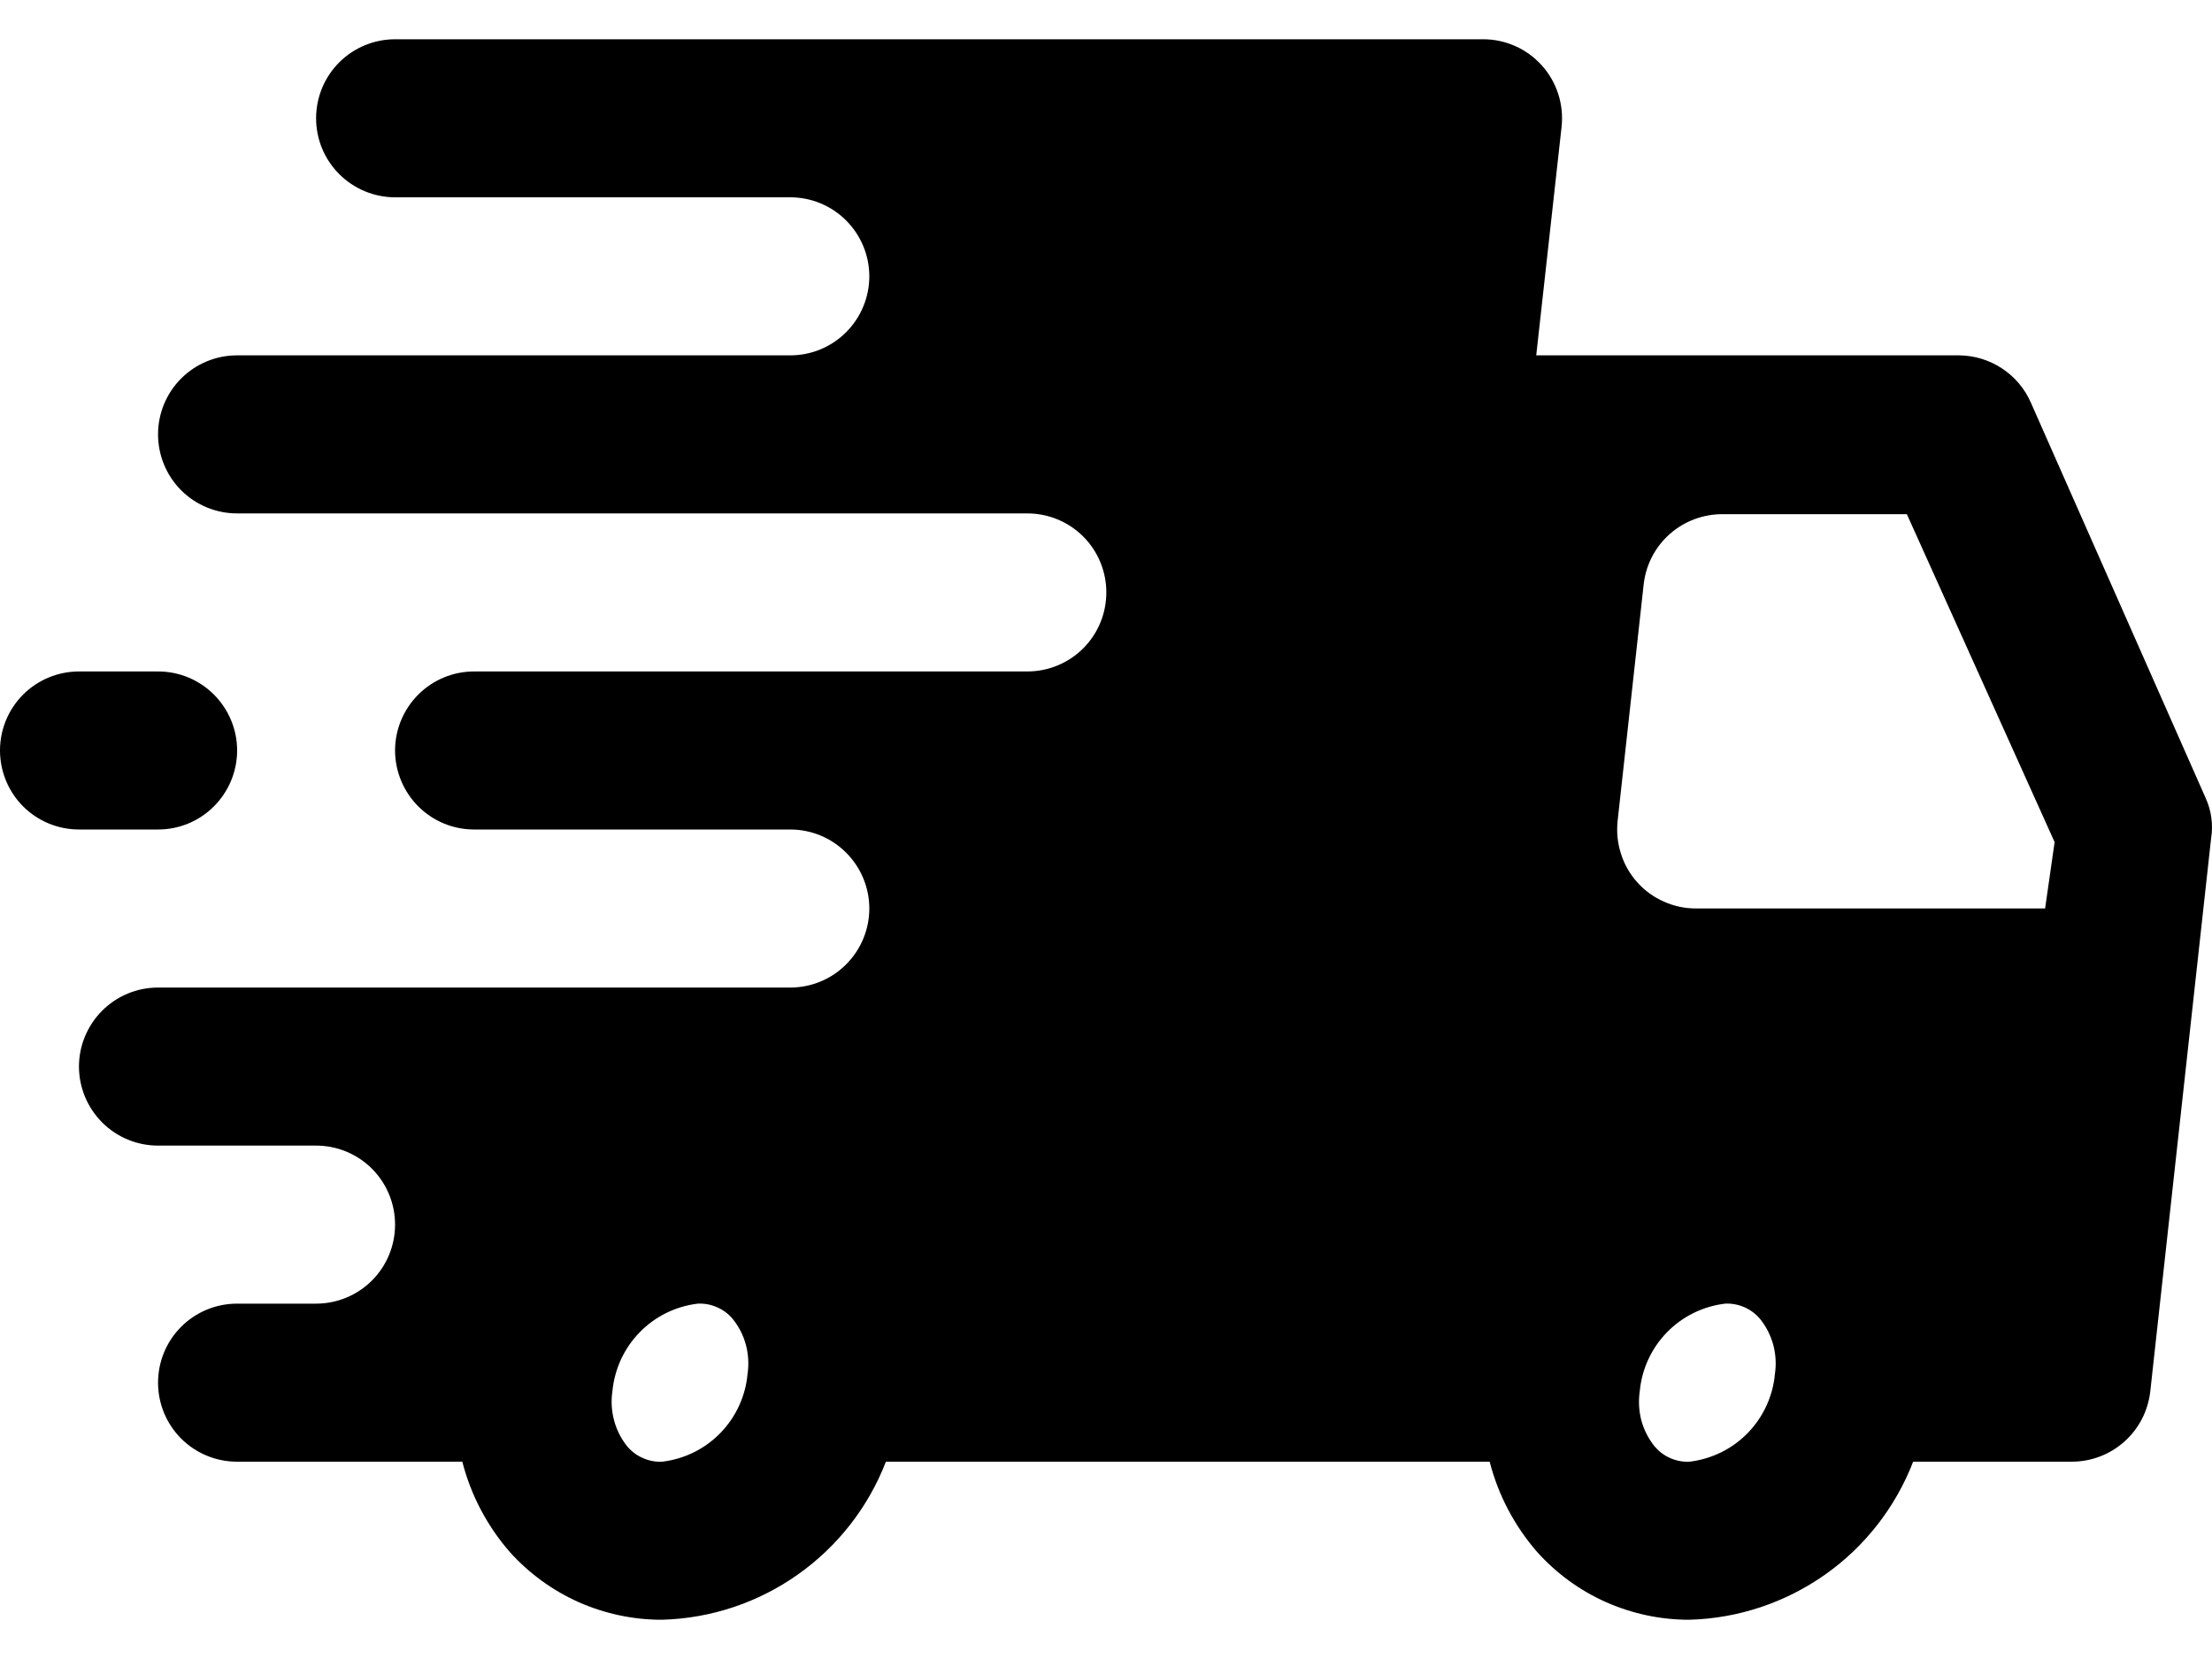 <svg width="20" height="15" viewBox="0 0 20 15" fill="none" xmlns="http://www.w3.org/2000/svg">
<g clip-path="url(#clip0_19_96)">
<path d="M19.942 7.214L18.363 3.642C18.308 3.515 18.217 3.407 18.101 3.331C17.986 3.255 17.851 3.214 17.713 3.213H13.89L14.119 1.148C14.13 1.048 14.12 0.946 14.089 0.85C14.058 0.754 14.008 0.666 13.94 0.591C13.873 0.517 13.792 0.457 13.701 0.417C13.61 0.376 13.511 0.355 13.411 0.355H3.572C3.383 0.355 3.201 0.43 3.067 0.564C2.933 0.698 2.858 0.88 2.858 1.069C2.858 1.259 2.933 1.44 3.067 1.574C3.201 1.708 3.383 1.784 3.572 1.784H7.145C7.335 1.784 7.516 1.859 7.65 1.993C7.784 2.127 7.86 2.309 7.86 2.498C7.86 2.688 7.784 2.87 7.65 3.004C7.516 3.138 7.335 3.213 7.145 3.213H2.143C1.954 3.213 1.772 3.288 1.638 3.422C1.504 3.556 1.429 3.738 1.429 3.927C1.429 4.117 1.504 4.299 1.638 4.433C1.772 4.567 1.954 4.642 2.143 4.642H9.289C9.478 4.642 9.66 4.717 9.794 4.851C9.928 4.985 10.003 5.167 10.003 5.356C10.003 5.546 9.928 5.728 9.794 5.862C9.66 5.996 9.478 6.071 9.289 6.071H4.287C4.097 6.071 3.916 6.146 3.782 6.28C3.648 6.414 3.572 6.596 3.572 6.785C3.572 6.975 3.648 7.157 3.782 7.291C3.916 7.425 4.097 7.5 4.287 7.5H7.145C7.335 7.5 7.516 7.575 7.65 7.709C7.784 7.843 7.86 8.025 7.86 8.214C7.86 8.404 7.784 8.586 7.65 8.72C7.516 8.854 7.335 8.929 7.145 8.929H1.429C1.239 8.929 1.058 9.004 0.924 9.138C0.79 9.272 0.714 9.454 0.714 9.643C0.714 9.833 0.79 10.015 0.924 10.149C1.058 10.283 1.239 10.358 1.429 10.358H2.858C3.047 10.358 3.229 10.433 3.363 10.567C3.497 10.701 3.572 10.883 3.572 11.072C3.572 11.262 3.497 11.444 3.363 11.578C3.229 11.712 3.047 11.787 2.858 11.787H2.143C1.954 11.787 1.772 11.862 1.638 11.996C1.504 12.13 1.429 12.312 1.429 12.502C1.429 12.691 1.504 12.873 1.638 13.007C1.772 13.141 1.954 13.216 2.143 13.216H4.18C4.257 13.517 4.404 13.796 4.608 14.031C4.782 14.225 4.995 14.38 5.232 14.486C5.47 14.591 5.727 14.646 5.987 14.645C6.428 14.633 6.855 14.49 7.214 14.236C7.574 13.982 7.851 13.627 8.01 13.216H13.469C13.546 13.517 13.693 13.796 13.897 14.031C14.071 14.225 14.283 14.38 14.521 14.486C14.759 14.591 15.016 14.646 15.276 14.645C15.716 14.633 16.143 14.49 16.503 14.236C16.863 13.982 17.139 13.627 17.298 13.216H18.727C18.904 13.217 19.075 13.153 19.207 13.035C19.339 12.918 19.422 12.756 19.442 12.58L19.992 7.579C20.012 7.455 19.994 7.328 19.942 7.214ZM5.987 13.216C5.928 13.219 5.869 13.208 5.815 13.184C5.76 13.161 5.712 13.125 5.673 13.08C5.617 13.011 5.576 12.931 5.553 12.845C5.529 12.758 5.524 12.668 5.537 12.58C5.556 12.38 5.642 12.191 5.783 12.047C5.923 11.902 6.109 11.811 6.309 11.787C6.368 11.784 6.427 11.795 6.482 11.819C6.536 11.842 6.585 11.878 6.623 11.923C6.679 11.992 6.721 12.072 6.744 12.159C6.767 12.245 6.772 12.335 6.759 12.423C6.741 12.623 6.654 12.812 6.514 12.956C6.373 13.101 6.188 13.192 5.987 13.216ZM15.276 13.216C15.217 13.219 15.158 13.208 15.103 13.184C15.049 13.161 15.001 13.125 14.962 13.08C14.906 13.011 14.865 12.931 14.841 12.845C14.818 12.758 14.813 12.668 14.826 12.58C14.844 12.38 14.931 12.191 15.071 12.047C15.212 11.902 15.398 11.811 15.598 11.787C15.657 11.784 15.716 11.795 15.771 11.819C15.825 11.842 15.873 11.878 15.912 11.923C15.968 11.992 16.009 12.072 16.033 12.159C16.056 12.245 16.061 12.335 16.048 12.423C16.03 12.623 15.943 12.812 15.803 12.956C15.662 13.101 15.476 13.192 15.276 13.216ZM18.491 8.214H15.333C15.234 8.214 15.135 8.193 15.044 8.152C14.953 8.112 14.871 8.053 14.805 7.979C14.737 7.904 14.686 7.815 14.656 7.719C14.625 7.623 14.615 7.522 14.626 7.421L14.862 5.278C14.883 5.103 14.967 4.943 15.099 4.827C15.231 4.711 15.401 4.648 15.576 4.649H17.241L18.577 7.614L18.491 8.214Z" fill="black"/>
<path d="M1.429 7.5C1.619 7.5 1.8 7.425 1.934 7.291C2.068 7.157 2.144 6.975 2.144 6.785C2.144 6.596 2.068 6.414 1.934 6.28C1.8 6.146 1.619 6.071 1.429 6.071H0.715C0.525 6.071 0.343 6.146 0.209 6.28C0.075 6.414 0 6.596 0 6.785C0 6.975 0.075 7.157 0.209 7.291C0.343 7.425 0.525 7.5 0.715 7.5H1.429Z" fill="black"/>
</g>
<defs>
<clipPath id="clip0_19_96">
<rect width="20" height="14.29" fill="white" transform="translate(0 0.355)"/>
</clipPath>
</defs>
</svg>
